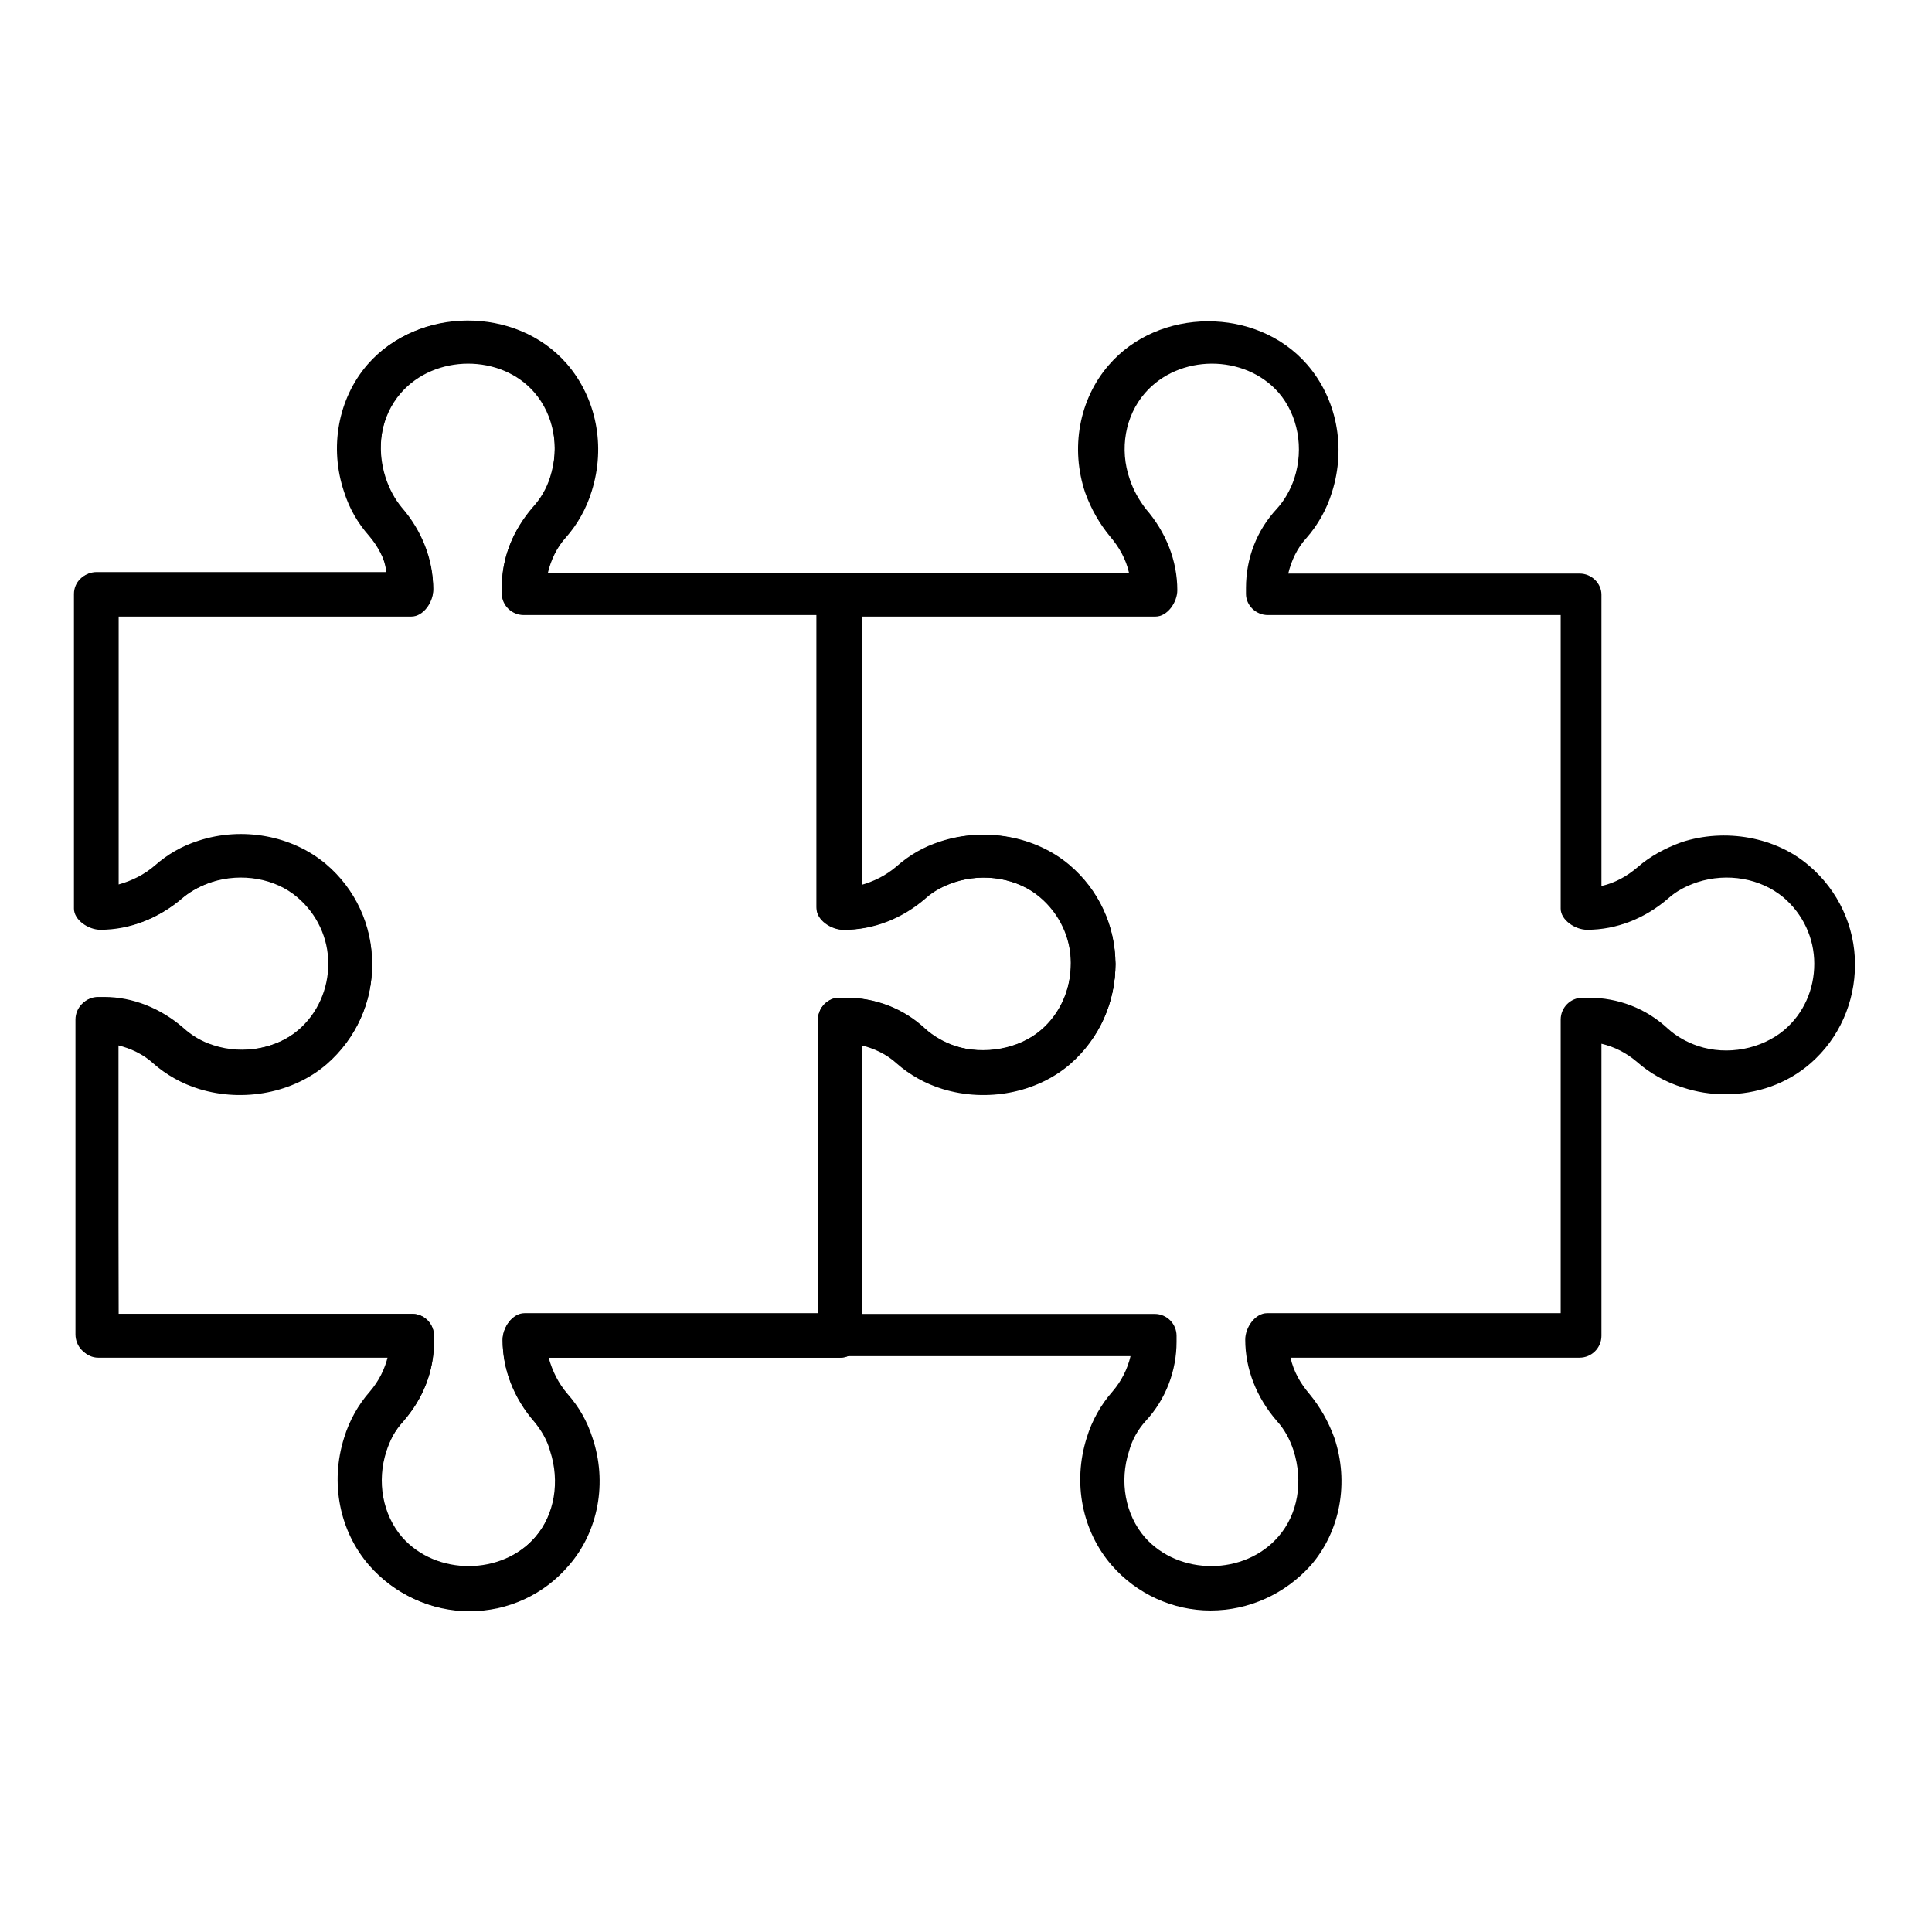 <?xml version="1.0" encoding="utf-8"?>
<!-- Svg Vector Icons : http://www.onlinewebfonts.com/icon -->
<!DOCTYPE svg PUBLIC "-//W3C//DTD SVG 1.1//EN" "http://www.w3.org/Graphics/SVG/1.1/DTD/svg11.dtd">
<svg version="1.1" xmlns="http://www.w3.org/2000/svg" xmlns:xlink="http://www.w3.org/1999/xlink" x="0px" y="0px" viewBox="0 0 256 256" enable-background="new 0 0 256 256" xml:space="preserve">
<g><g><path fill="#000000" d="M160.4,213.4c-5,0-9.8-2.2-13.1-6c-3.9-4.5-5.2-10.9-3.3-16.9c0.7-2.3,1.9-4.4,3.4-6.1c1.2-1.4,2-3,2.4-4.7h-38.6c-1.6,0-2.8-1.3-2.8-2.9v-41.7c0-1.6,1.3-2.9,2.8-2.9h0.8c3.8,0,7.6,1.4,10.5,4.1c1.1,1,2.5,1.8,4,2.3c3.9,1.2,8.5,0.4,11.4-2.1c2.6-2.2,4-5.5,4-8.8c0-3.4-1.5-6.6-4.1-8.8c-2.9-2.5-7.4-3.3-11.4-2c-1.5,0.5-2.8,1.2-3.9,2.1c-3.1,2.7-6.9,4.2-10.8,4.2c-1.6,0-3.5-1.3-3.5-2.8V78.7c0-1.6,1.3-2.8,2.8-2.8h38.6c-0.4-1.8-1.3-3.4-2.5-4.8c-1.4-1.7-2.5-3.6-3.3-5.8c-2-5.9-0.8-12.4,3.1-16.9c6.6-7.7,19.6-7.8,26.3-0.1c3.9,4.5,5.2,10.9,3.3,16.9c-0.7,2.3-1.9,4.4-3.4,6.1c-1.2,1.3-2,3-2.4,4.7h38.6c1.6,0,2.9,1.3,2.9,2.8v38.6c1.8-0.4,3.4-1.3,4.8-2.5c1.6-1.4,3.6-2.5,5.8-3.3c5.8-1.9,12.5-0.7,16.9,3.1c3.9,3.3,6.1,8.1,6.1,13.1c0,5-2.1,9.8-5.9,13.1c-3.1,2.7-7.1,4.1-11.3,4.1l0,0c-1.9,0-3.8-0.3-5.6-0.9c-2.3-0.7-4.4-1.9-6.1-3.4c-1.4-1.2-3-2-4.7-2.4V177c0,1.6-1.3,2.9-2.9,2.9H171c0.4,1.8,1.3,3.4,2.5,4.8c1.4,1.7,2.5,3.6,3.3,5.8c2,5.9,0.8,12.4-3.1,16.9C170.3,211.2,165.5,213.4,160.4,213.4z M114.1,174.1H153c1.6,0,2.9,1.3,2.9,2.9v0.8c0,3.8-1.4,7.6-4.1,10.5c-1,1.1-1.8,2.5-2.2,4c-1.3,4-0.5,8.4,2.1,11.4c4.5,5.1,13.2,5.1,17.7-0.1c2.6-3,3.3-7.3,2-11.4c-0.5-1.5-1.2-2.8-2.2-3.9c-2.7-3.1-4.2-6.9-4.2-10.8c0-1.6,1.3-3.5,2.9-3.5h38.9v-38.9c0-1.6,1.3-2.9,2.9-2.9h0.8c3.9,0,7.6,1.4,10.5,4.1c1.1,1,2.5,1.8,4,2.3c3.9,1.3,8.4,0.4,11.4-2.1c2.6-2.2,4-5.4,4-8.8c0-3.4-1.5-6.6-4.1-8.8c-3-2.5-7.4-3.3-11.4-2c-1.5,0.5-2.8,1.2-3.8,2.1c-3.1,2.7-6.9,4.2-10.8,4.2c-1.6,0-3.5-1.3-3.5-2.8V81.5h-38.8c-1.6,0-2.9-1.3-2.9-2.8v-0.8c0-3.9,1.4-7.6,4.1-10.5c1-1.1,1.8-2.5,2.3-4c1.3-4,0.5-8.4-2.1-11.4c-4.5-5.1-13.2-5.1-17.7,0.1c-2.6,3-3.4,7.4-2,11.4c0.5,1.5,1.2,2.7,2.1,3.9c2.7,3.1,4.2,6.9,4.2,10.8c0,1.6-1.3,3.5-2.9,3.5h-38.9v35.7c1.8-0.4,3.4-1.3,4.8-2.5c1.6-1.4,3.6-2.5,5.8-3.3c5.8-1.9,12.4-0.7,16.9,3.1c3.9,3.3,6.1,8.1,6.1,13.1c0,5-2.1,9.8-6,13.2c-4.4,3.8-11,5.1-16.9,3.3c-2.3-0.7-4.4-1.9-6.1-3.4c-1.3-1.2-3-2-4.7-2.4L114.1,174.1L114.1,174.1z"/><path fill="#000000" d="M141.5,114.6c-4.5-3.8-11.1-5-16.9-3.1c-2.2,0.7-4.1,1.8-5.8,3.3c-1.4,1.2-3,2-4.8,2.5V78.7c0-1.6-1.3-2.8-2.8-2.8H72.5c0.4-1.7,1.2-3.3,2.4-4.7c1.5-1.7,2.7-3.8,3.4-6.1c1.9-5.9,0.6-12.4-3.3-16.9c-6.6-7.6-19.7-7.5-26.3,0.1c-3.9,4.5-5.1,11-3.1,16.9c0.7,2.2,1.8,4.1,3.3,5.8c1.2,1.4,2,3,2.5,4.8H12.8c-1.6,0-2.8,1.3-2.8,2.8v41.7c0,1.6,1.9,2.8,3.5,2.8c3.9,0,7.7-1.5,10.8-4.2c1.1-0.9,2.4-1.6,3.9-2.1c3.9-1.3,8.4-0.5,11.4,2c2.6,2.2,4.1,5.4,4.1,8.8c0,3.4-1.4,6.6-4,8.8c-2.9,2.5-7.4,3.4-11.4,2.1c-1.6-0.5-2.9-1.3-4-2.3c-3-2.6-6.7-4.1-10.5-4.1h-0.8c-1.6,0-2.8,1.3-2.8,2.9V177c0,1.6,1.3,2.9,2.8,2.9h38.6c-0.4,1.7-1.2,3.3-2.4,4.6c-1.5,1.7-2.7,3.8-3.4,6.1c-1.9,5.9-0.7,12.4,3.3,16.9c3.3,3.8,8.1,6,13.1,6c5.1,0,9.9-2.2,13.2-6.1c3.9-4.5,5.1-11,3.1-16.9c-0.7-2.2-1.8-4.1-3.3-5.8c-1.2-1.4-2-3-2.5-4.8h38.6c1.6,0,2.8-1.3,2.8-2.9v-38.7c1.7,0.4,3.3,1.2,4.7,2.4c1.7,1.5,3.8,2.7,6.1,3.4c1.8,0.6,3.7,0.9,5.6,0.9c4.2,0,8.2-1.4,11.3-4.1c3.8-3.3,6-8.1,6-13.2C147.6,122.7,145.4,117.9,141.5,114.6z M137.9,136.6c-2.9,2.5-7.3,3.4-11.4,2.1c-1.6-0.5-2.9-1.3-4-2.3c-3-2.6-6.7-4.1-10.5-4.1h-0.8c-1.6,0-2.8,1.3-2.8,2.9v38.9H69.4c-1.6,0-2.8,1.9-2.8,3.5c0,3.9,1.5,7.7,4.2,10.8c0.9,1.1,1.7,2.4,2.1,3.9c1.3,4,0.6,8.4-2,11.4c-4.4,5.2-13.2,5.2-17.7,0.1c-2.6-3-3.4-7.3-2.1-11.4c0.5-1.6,1.3-2.9,2.3-4c2.6-3,4.1-6.7,4.1-10.5V177c0-1.6-1.3-2.9-2.8-2.9H15.7v-35.8c1.7,0.4,3.3,1.2,4.7,2.4c1.7,1.5,3.8,2.7,6.1,3.4c5.8,1.9,12.4,0.6,16.9-3.3c3.8-3.3,6-8.1,5.9-13.2c0-5-2.2-9.8-6.1-13.1c-4.5-3.8-11.1-5-16.9-3.1c-2.2,0.7-4.1,1.8-5.8,3.3c-1.4,1.2-3,2-4.8,2.5V81.5h38.9c1.6,0,2.8-1.9,2.8-3.5c0-3.9-1.5-7.7-4.2-10.8c-0.9-1.1-1.6-2.4-2.1-3.9c-1.3-4-0.6-8.4,2-11.4c4.5-5.2,13.2-5.2,17.7-0.1c2.6,3,3.4,7.3,2.1,11.4c-0.5,1.6-1.3,2.9-2.3,4c-2.6,3-4.1,6.7-4.1,10.5v0.8c0,1.6,1.3,2.8,2.8,2.8h38.9v38.9c0,1.6,1.9,2.8,3.5,2.8c3.9,0,7.7-1.5,10.8-4.2c1.1-0.9,2.4-1.6,3.9-2.1c3.9-1.3,8.5-0.5,11.4,2c2.6,2.2,4.1,5.4,4.1,8.8C141.9,131.2,140.5,134.4,137.9,136.6z"/><path fill="#000000" d="M62,213.4c-5,0-9.8-2.2-13.1-6c-3.9-4.5-5.2-10.9-3.3-16.9c0.7-2.3,1.9-4.4,3.4-6.1c1.2-1.4,2-3,2.4-4.7H12.8c-1.6,0-2.8-1.3-2.8-2.9v-41.7c0-1.6,1.3-2.9,2.8-2.9h0.8c3.8,0,7.6,1.4,10.5,4.1c1.1,1,2.5,1.8,4,2.3c3.9,1.2,8.5,0.4,11.4-2.1c2.6-2.2,4-5.5,4-8.8c0-3.4-1.5-6.6-4.1-8.8c-2.9-2.5-7.4-3.3-11.4-2c-1.5,0.5-2.8,1.2-3.9,2.1c-3.1,2.7-6.9,4.2-10.8,4.2c-1.6,0-3.5-1.3-3.5-2.8V78.7c0-1.6,1.3-2.8,2.8-2.8h38.6C51,74,50.2,72.4,49,71c-1.4-1.7-2.5-3.6-3.3-5.8c-2-5.9-0.8-12.4,3.1-16.9c6.6-7.7,19.6-7.8,26.3-0.1c3.9,4.5,5.2,10.9,3.3,16.9c-0.7,2.3-1.9,4.4-3.4,6.1c-1.2,1.3-2,3-2.4,4.7h38.7c1.6,0,2.9,1.3,2.9,2.8v38.6c1.8-0.4,3.4-1.3,4.8-2.5c1.6-1.4,3.6-2.5,5.8-3.3c5.8-1.9,12.4-0.7,16.9,3.1c3.9,3.3,6.1,8.1,6.1,13.1c0,5-2.1,9.8-5.9,13.1c-3.1,2.7-7.1,4.1-11.3,4.1l0,0c-1.9,0-3.8-0.3-5.6-0.9c-2.3-0.7-4.4-1.9-6.1-3.4c-1.4-1.2-3-2-4.7-2.4V177c0,1.6-1.3,2.9-2.9,2.9H72.6c0.4,1.8,1.3,3.4,2.5,4.8c1.4,1.7,2.5,3.6,3.3,5.8c2,5.9,0.8,12.4-3.1,16.9C71.9,211.2,67.1,213.4,62,213.4z M15.7,174.1h38.9c1.6,0,2.9,1.3,2.9,2.9v0.8c0,3.8-1.4,7.6-4.1,10.5c-1,1.1-1.7,2.5-2.2,4c-1.3,4-0.5,8.4,2.1,11.4c4.5,5.1,13.2,5.1,17.7-0.1c2.6-3,3.3-7.3,2-11.4c-0.5-1.5-1.2-2.8-2.2-3.9c-2.7-3.1-4.2-6.9-4.2-10.8c0-1.6,1.3-3.5,2.9-3.5h38.9v-38.9c0-1.6,1.3-2.9,2.9-2.9h0.8c3.9,0,7.6,1.4,10.5,4.1c1.1,1,2.5,1.8,4,2.3c3.9,1.3,8.4,0.4,11.4-2.1c2.6-2.2,4-5.4,4-8.8c0-3.4-1.5-6.6-4.1-8.8c-3-2.5-7.4-3.3-11.4-2c-1.5,0.5-2.8,1.2-3.8,2.1c-3.1,2.7-6.9,4.2-10.8,4.2c-1.6,0-3.5-1.3-3.5-2.8V81.5H69.4c-1.6,0-2.9-1.3-2.9-2.8v-0.8c0-3.9,1.4-7.6,4.1-10.5c1-1.1,1.8-2.5,2.3-4c1.3-4,0.5-8.4-2.1-11.4c-4.4-5.1-13.2-5.1-17.7,0.1c-2.6,3-3.4,7.4-2,11.4c0.5,1.5,1.2,2.7,2.1,3.9c2.7,3.1,4.2,6.9,4.2,10.8c0,1.6-1.3,3.5-2.9,3.5H15.7v35.7c1.8-0.4,3.4-1.3,4.8-2.5c1.6-1.4,3.6-2.5,5.8-3.3c5.8-1.9,12.5-0.7,16.9,3.1c3.9,3.3,6.1,8.1,6.1,13.1c0,5-2.1,9.8-6,13.2c-4.4,3.8-11,5.1-16.9,3.3c-2.3-0.7-4.4-1.9-6.1-3.4c-1.3-1.2-3-2-4.7-2.4L15.7,174.1L15.7,174.1z"/></g></g>
</svg>